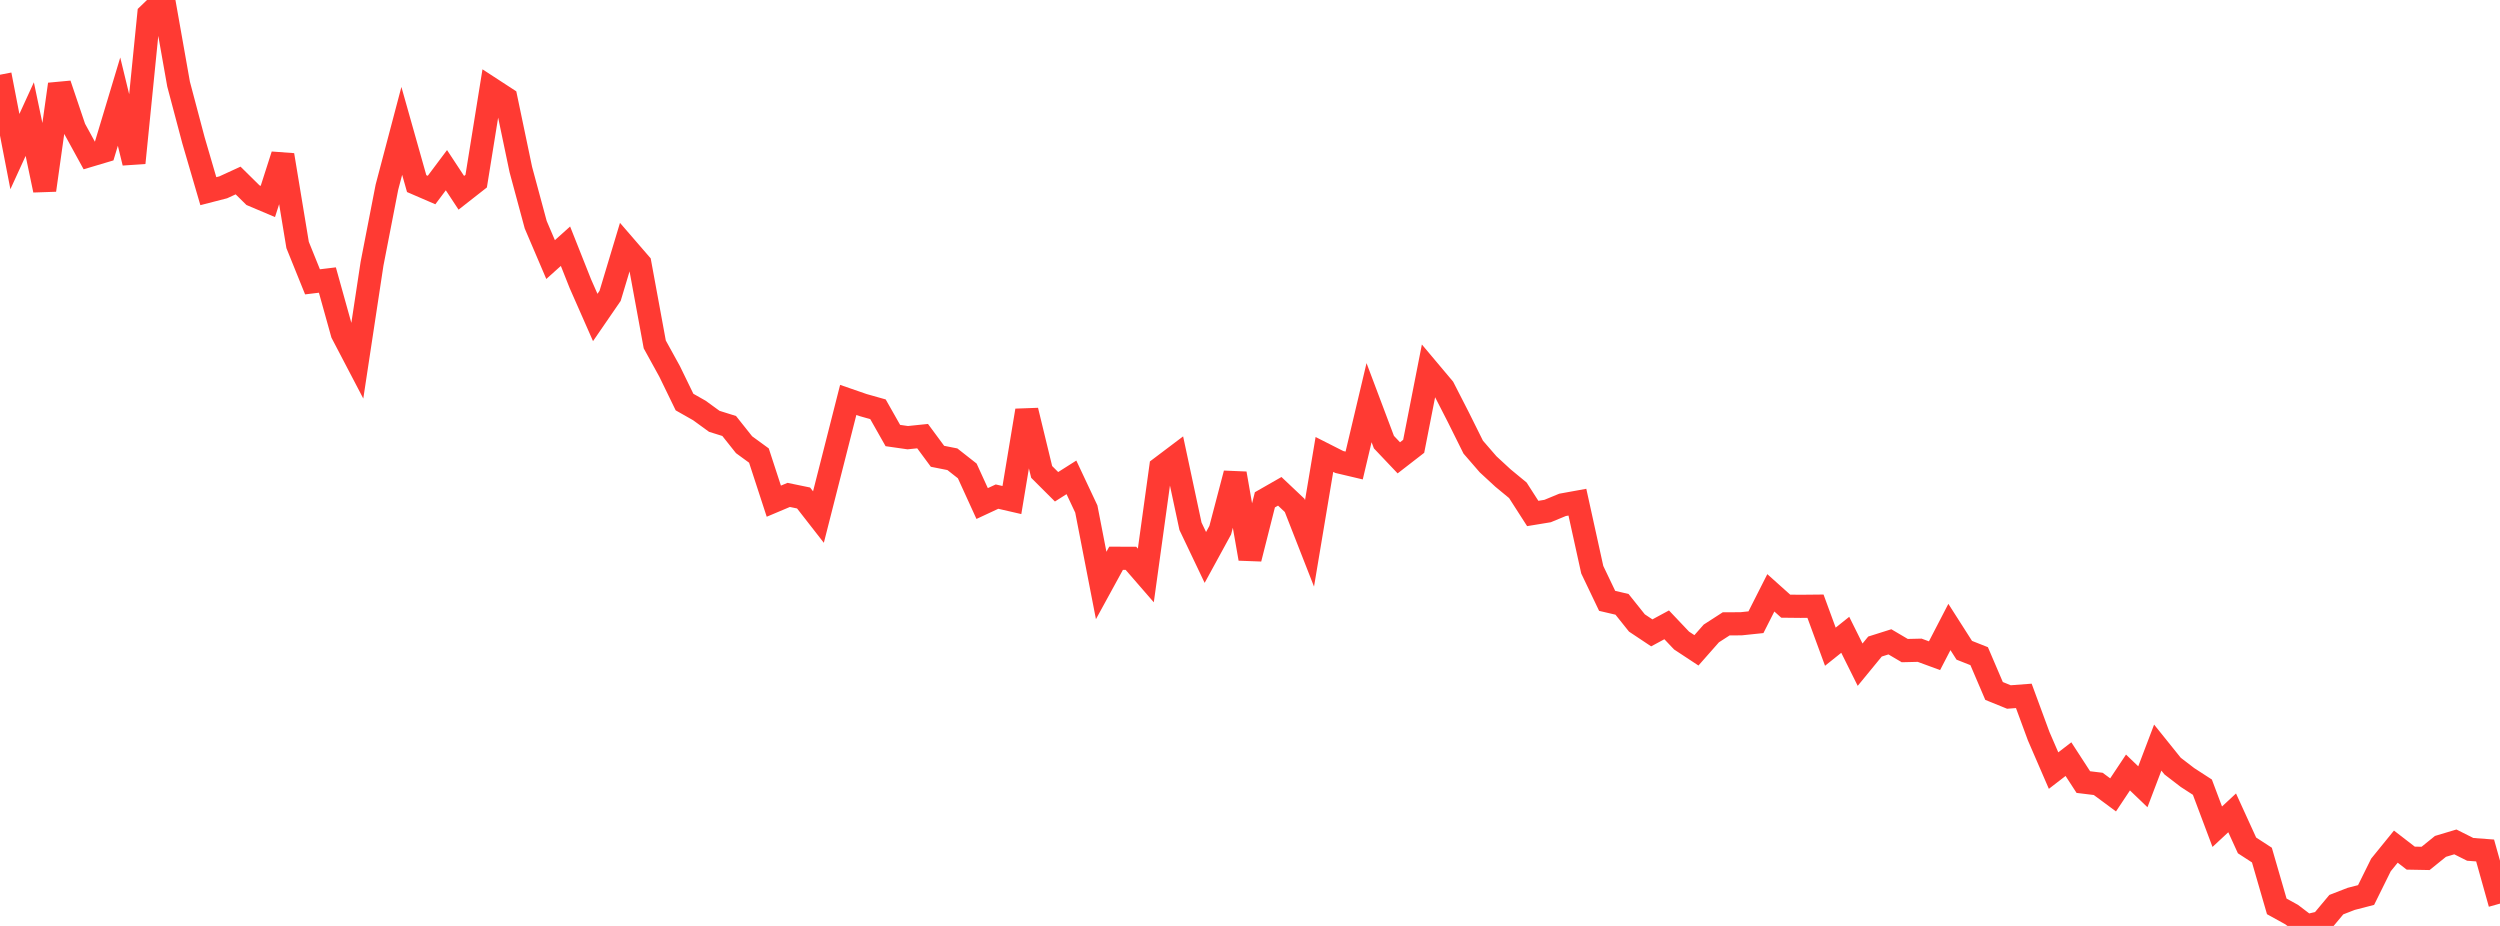 <?xml version="1.0" standalone="no"?>
<!DOCTYPE svg PUBLIC "-//W3C//DTD SVG 1.1//EN" "http://www.w3.org/Graphics/SVG/1.1/DTD/svg11.dtd">

<svg width="135" height="50" viewBox="0 0 135 50" preserveAspectRatio="none" 
  xmlns="http://www.w3.org/2000/svg"
  xmlns:xlink="http://www.w3.org/1999/xlink">


<polyline points="0.0, 4.035 0.804, 8.186 1.607, 6.432 2.411, 10.268 3.214, 4.552 4.018, 6.934 4.821, 8.399 5.625, 8.159 6.429, 5.488 7.232, 8.793 8.036, 0.773 8.839, 0.0 9.643, 4.542 10.446, 7.572 11.25, 10.323 12.054, 10.116 12.857, 9.747 13.661, 10.54 14.464, 10.88 15.268, 8.372 16.071, 13.228 16.875, 15.219 17.679, 15.122 18.482, 18.001 19.286, 19.539 20.089, 14.245 20.893, 10.111 21.696, 7.067 22.5, 9.915 23.304, 10.262 24.107, 9.19 24.911, 10.411 25.714, 9.782 26.518, 4.791 27.321, 5.314 28.125, 9.156 28.929, 12.137 29.732, 14.017 30.536, 13.295 31.339, 15.319 32.143, 17.144 32.946, 15.976 33.75, 13.303 34.554, 14.233 35.357, 18.599 36.161, 20.059 36.964, 21.711 37.768, 22.167 38.571, 22.751 39.375, 23.003 40.179, 24.014 40.982, 24.6 41.786, 27.064 42.589, 26.725 43.393, 26.891 44.196, 27.921 45.0, 24.761 45.804, 21.596 46.607, 21.874 47.411, 22.101 48.214, 23.519 49.018, 23.634 49.821, 23.551 50.625, 24.64 51.429, 24.799 52.232, 25.43 53.036, 27.191 53.839, 26.817 54.643, 27.002 55.446, 22.168 56.25, 25.484 57.054, 26.286 57.857, 25.777 58.661, 27.486 59.464, 31.616 60.268, 30.146 61.071, 30.149 61.875, 31.075 62.679, 25.26 63.482, 24.654 64.286, 28.417 65.089, 30.102 65.893, 28.63 66.696, 25.569 67.5, 30.17 68.304, 26.99 69.107, 26.531 69.911, 27.291 70.714, 29.342 71.518, 24.54 72.321, 24.947 73.125, 25.137 73.929, 21.743 74.732, 23.875 75.536, 24.723 76.339, 24.101 77.143, 20.004 77.946, 20.959 78.75, 22.529 79.554, 24.145 80.357, 25.072 81.161, 25.814 81.964, 26.476 82.768, 27.728 83.571, 27.596 84.375, 27.263 85.179, 27.117 85.982, 30.764 86.786, 32.446 87.589, 32.634 88.393, 33.64 89.196, 34.175 90.0, 33.741 90.804, 34.589 91.607, 35.118 92.411, 34.206 93.214, 33.688 94.018, 33.684 94.821, 33.6 95.625, 32.013 96.429, 32.733 97.232, 32.742 98.036, 32.734 98.839, 34.922 99.643, 34.279 100.446, 35.893 101.25, 34.913 102.054, 34.659 102.857, 35.132 103.661, 35.113 104.464, 35.408 105.268, 33.857 106.071, 35.115 106.875, 35.433 107.679, 37.312 108.482, 37.638 109.286, 37.577 110.089, 39.755 110.893, 41.612 111.696, 40.993 112.5, 42.232 113.304, 42.33 114.107, 42.924 114.911, 41.715 115.714, 42.486 116.518, 40.37 117.321, 41.369 118.125, 41.986 118.929, 42.507 119.732, 44.642 120.536, 43.894 121.339, 45.652 122.143, 46.174 122.946, 48.944 123.75, 49.388 124.554, 50.0 125.357, 49.813 126.161, 48.851 126.964, 48.539 127.768, 48.331 128.571, 46.708 129.375, 45.718 130.179, 46.339 130.982, 46.354 131.786, 45.704 132.589, 45.463 133.393, 45.866 134.196, 45.926 135.0, 48.795" fill="none" stroke="#ff3a33" stroke-width="1.25"/>

</svg>